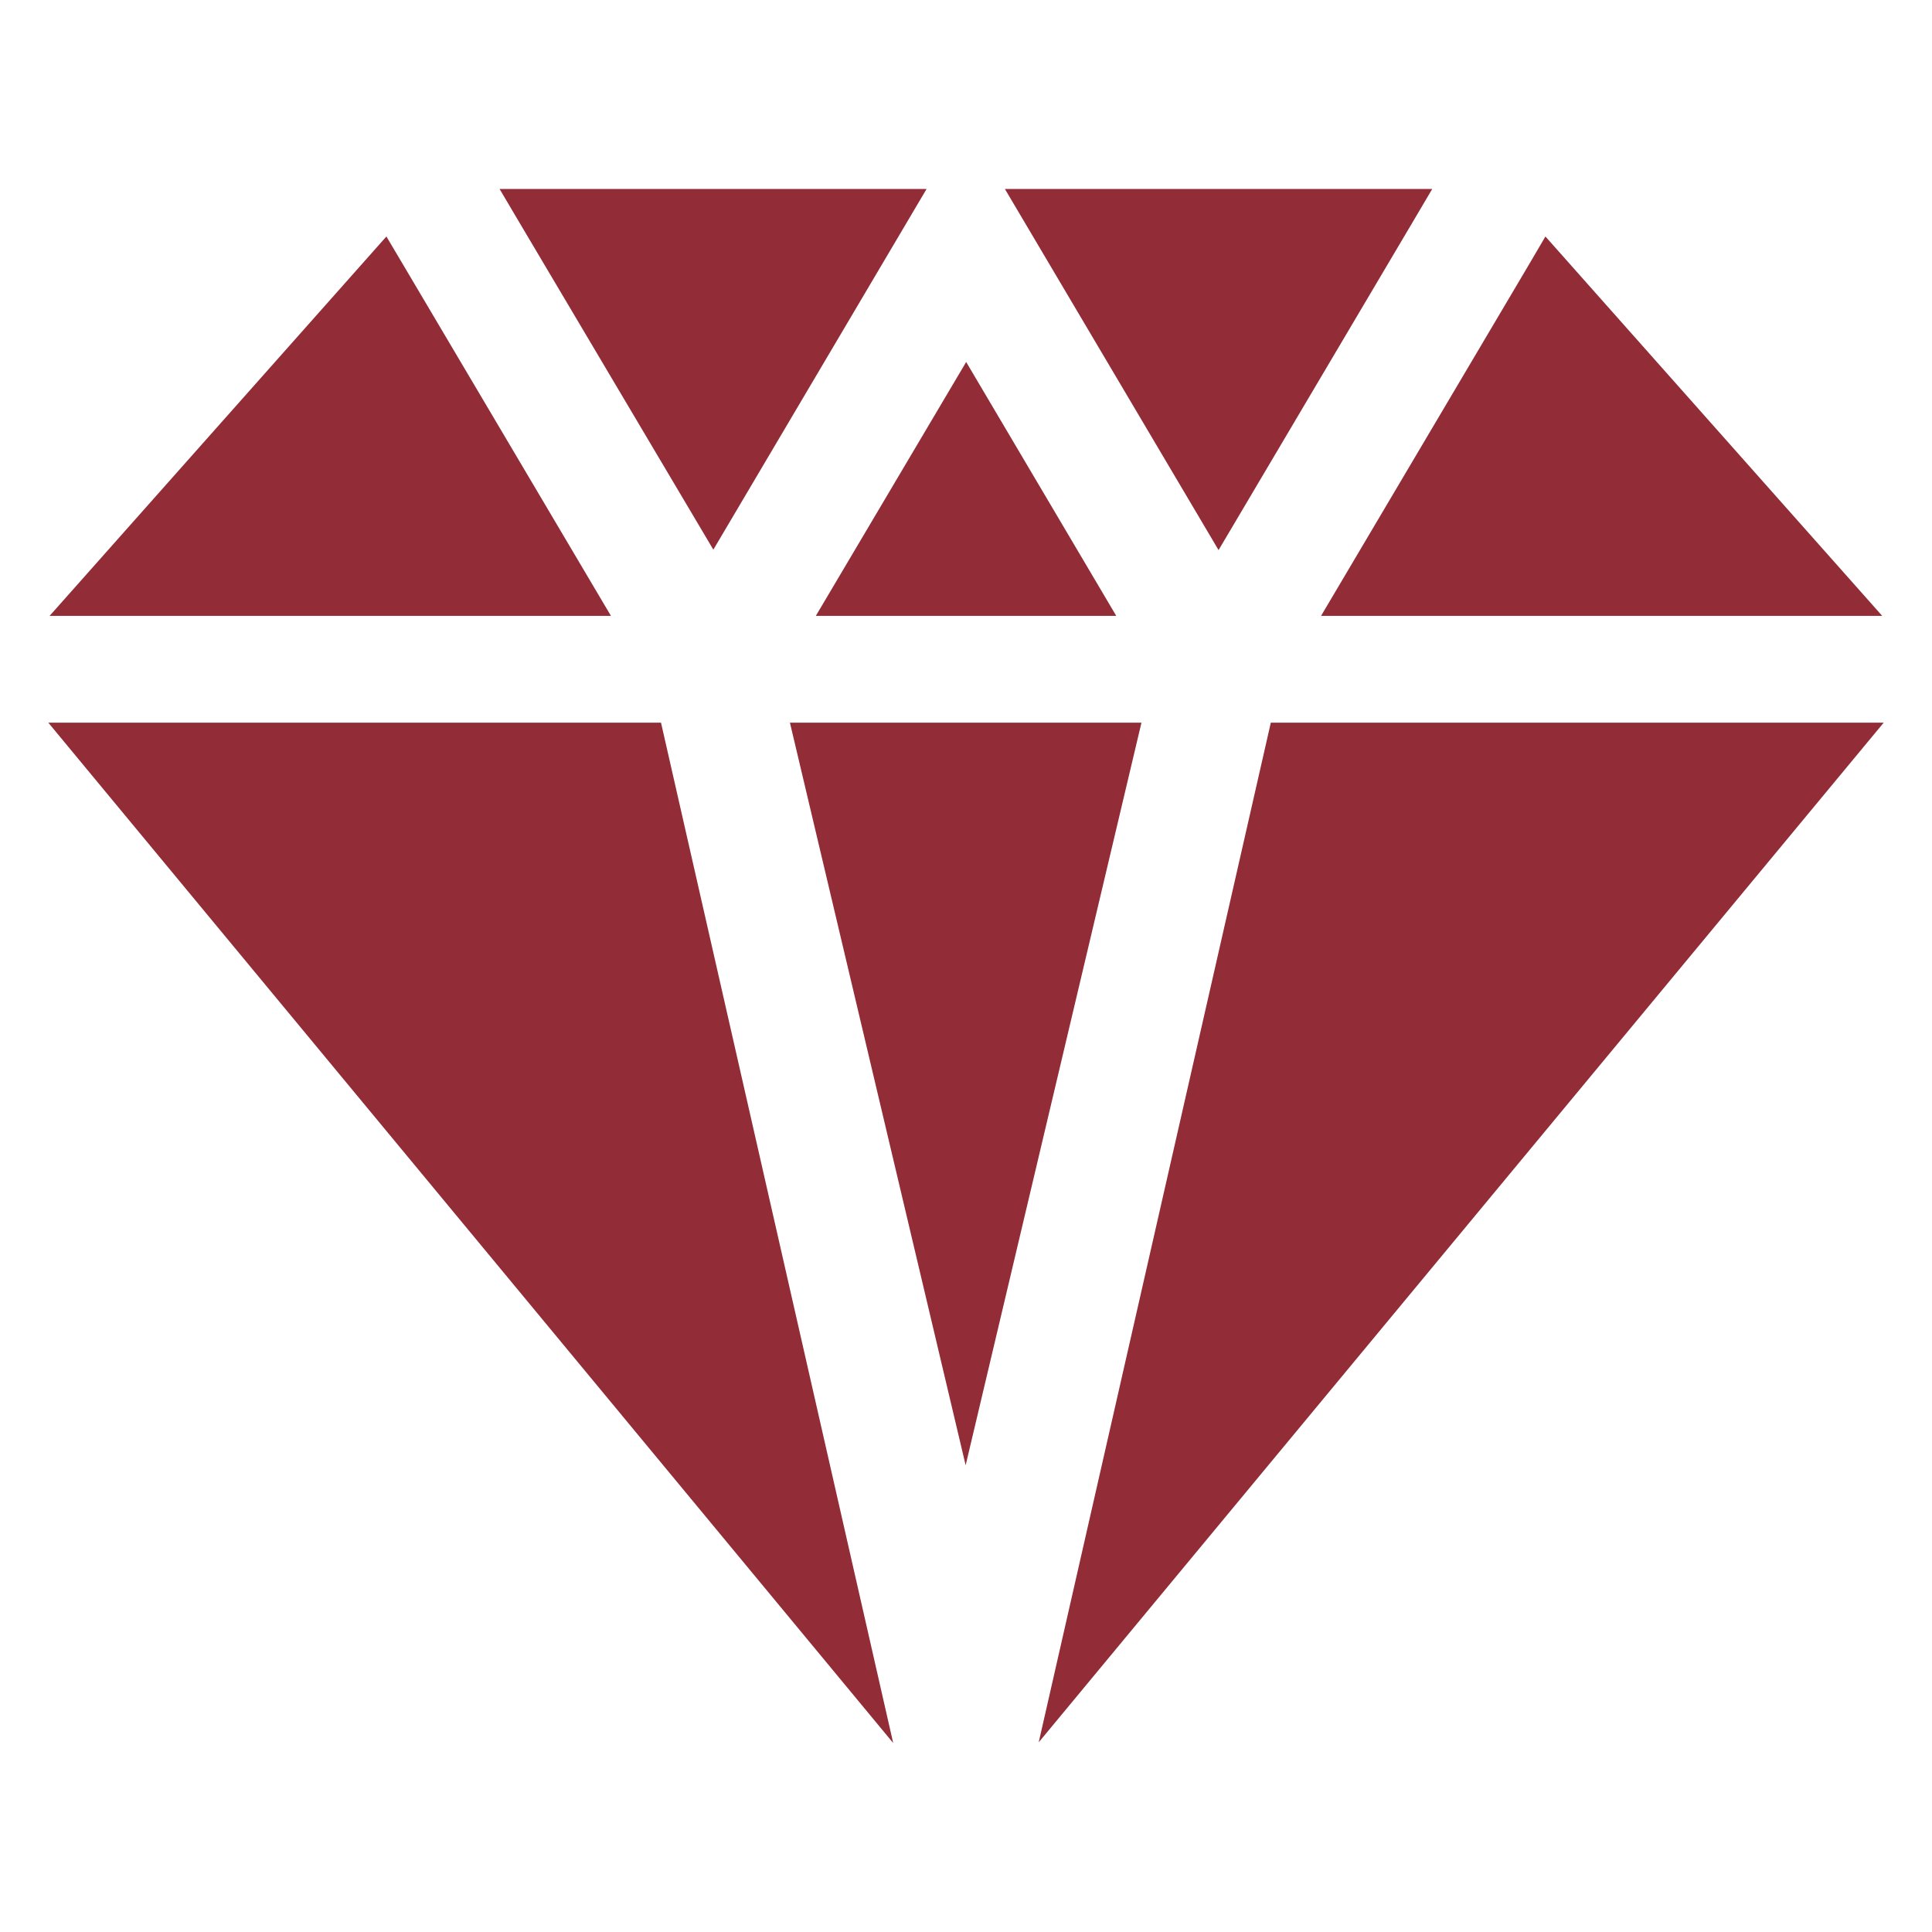 <svg xmlns="http://www.w3.org/2000/svg" fill="none" viewBox="0 0 22 22" height="22" width="22">
<g id="diamond (1)">
<path fill="#922C37" d="M5.689 2.152L5.885 2.484L8.123 6.259L10.551 2.152H5.689ZM11.443 2.152L13.876 6.264L16.113 2.484L16.309 2.152H11.443ZM4.4 2.693L0.565 7.013H6.957L4.601 3.032L4.4 2.693ZM17.598 2.693L17.399 3.032L15.043 7.013H21.433L17.598 2.693ZM11.002 4.122L9.29 7.013H12.711L11.002 4.122ZM0.55 8.229L10.171 19.848L7.527 8.229H0.55ZM8.995 8.229L10.996 16.685L12.998 8.229H8.995ZM14.471 8.229L11.828 19.84L21.45 8.229H14.471Z" id="Vector"></path>
</g>
</svg>

